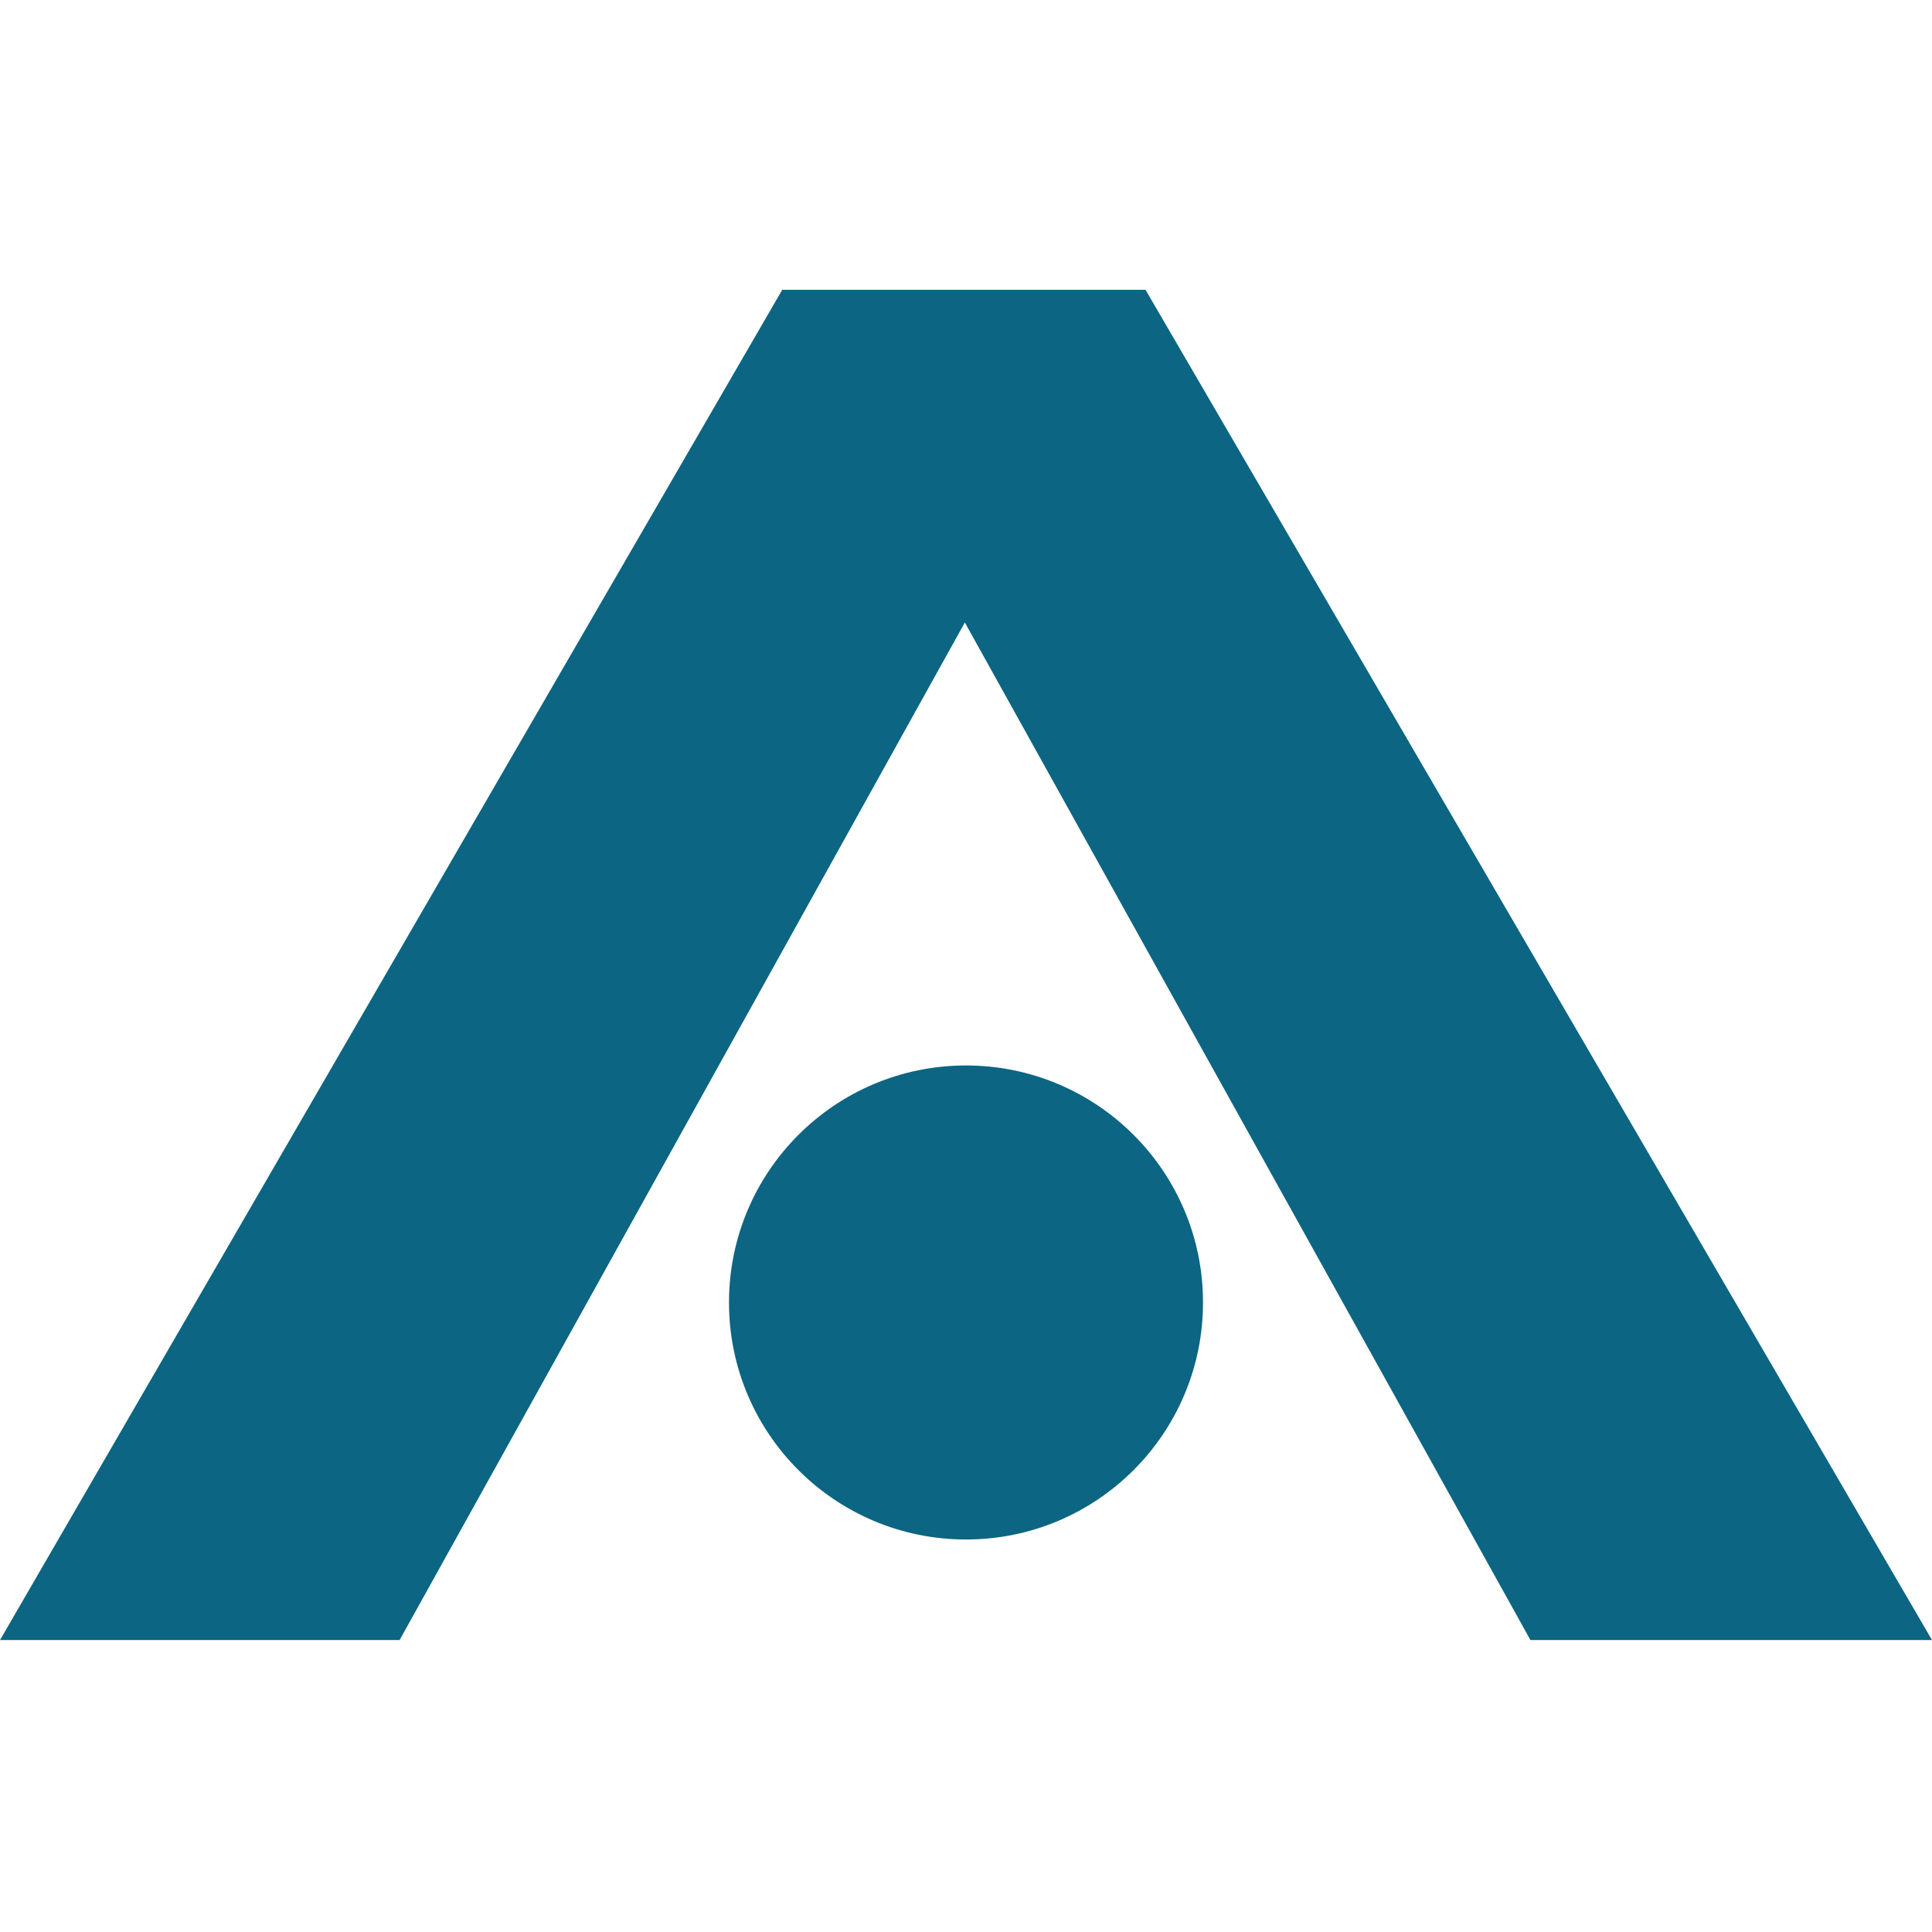 <svg width="300" height="300" viewBox="0 0 300 300" fill="none" xmlns="http://www.w3.org/2000/svg">
<g clip-path="url(#clip0_348_41)">
<path fill-rule="evenodd" clip-rule="evenodd" d="M121.466 45L0 254.665H62.053L149.82 96.662L237.647 254.665H300L177.876 45H121.466ZM150 239.052C170.326 239.052 186.803 222.575 186.803 202.249C186.803 181.923 170.326 165.446 150 165.446C129.674 165.446 113.197 181.923 113.197 202.249C113.197 222.575 129.674 239.052 150 239.052Z" fill="#0C6582"/>
</g>
<defs>
<clipPath id="clip0_348_41">
<rect width="300" height="300" fill="white"/>
</clipPath>
</defs>
</svg>
